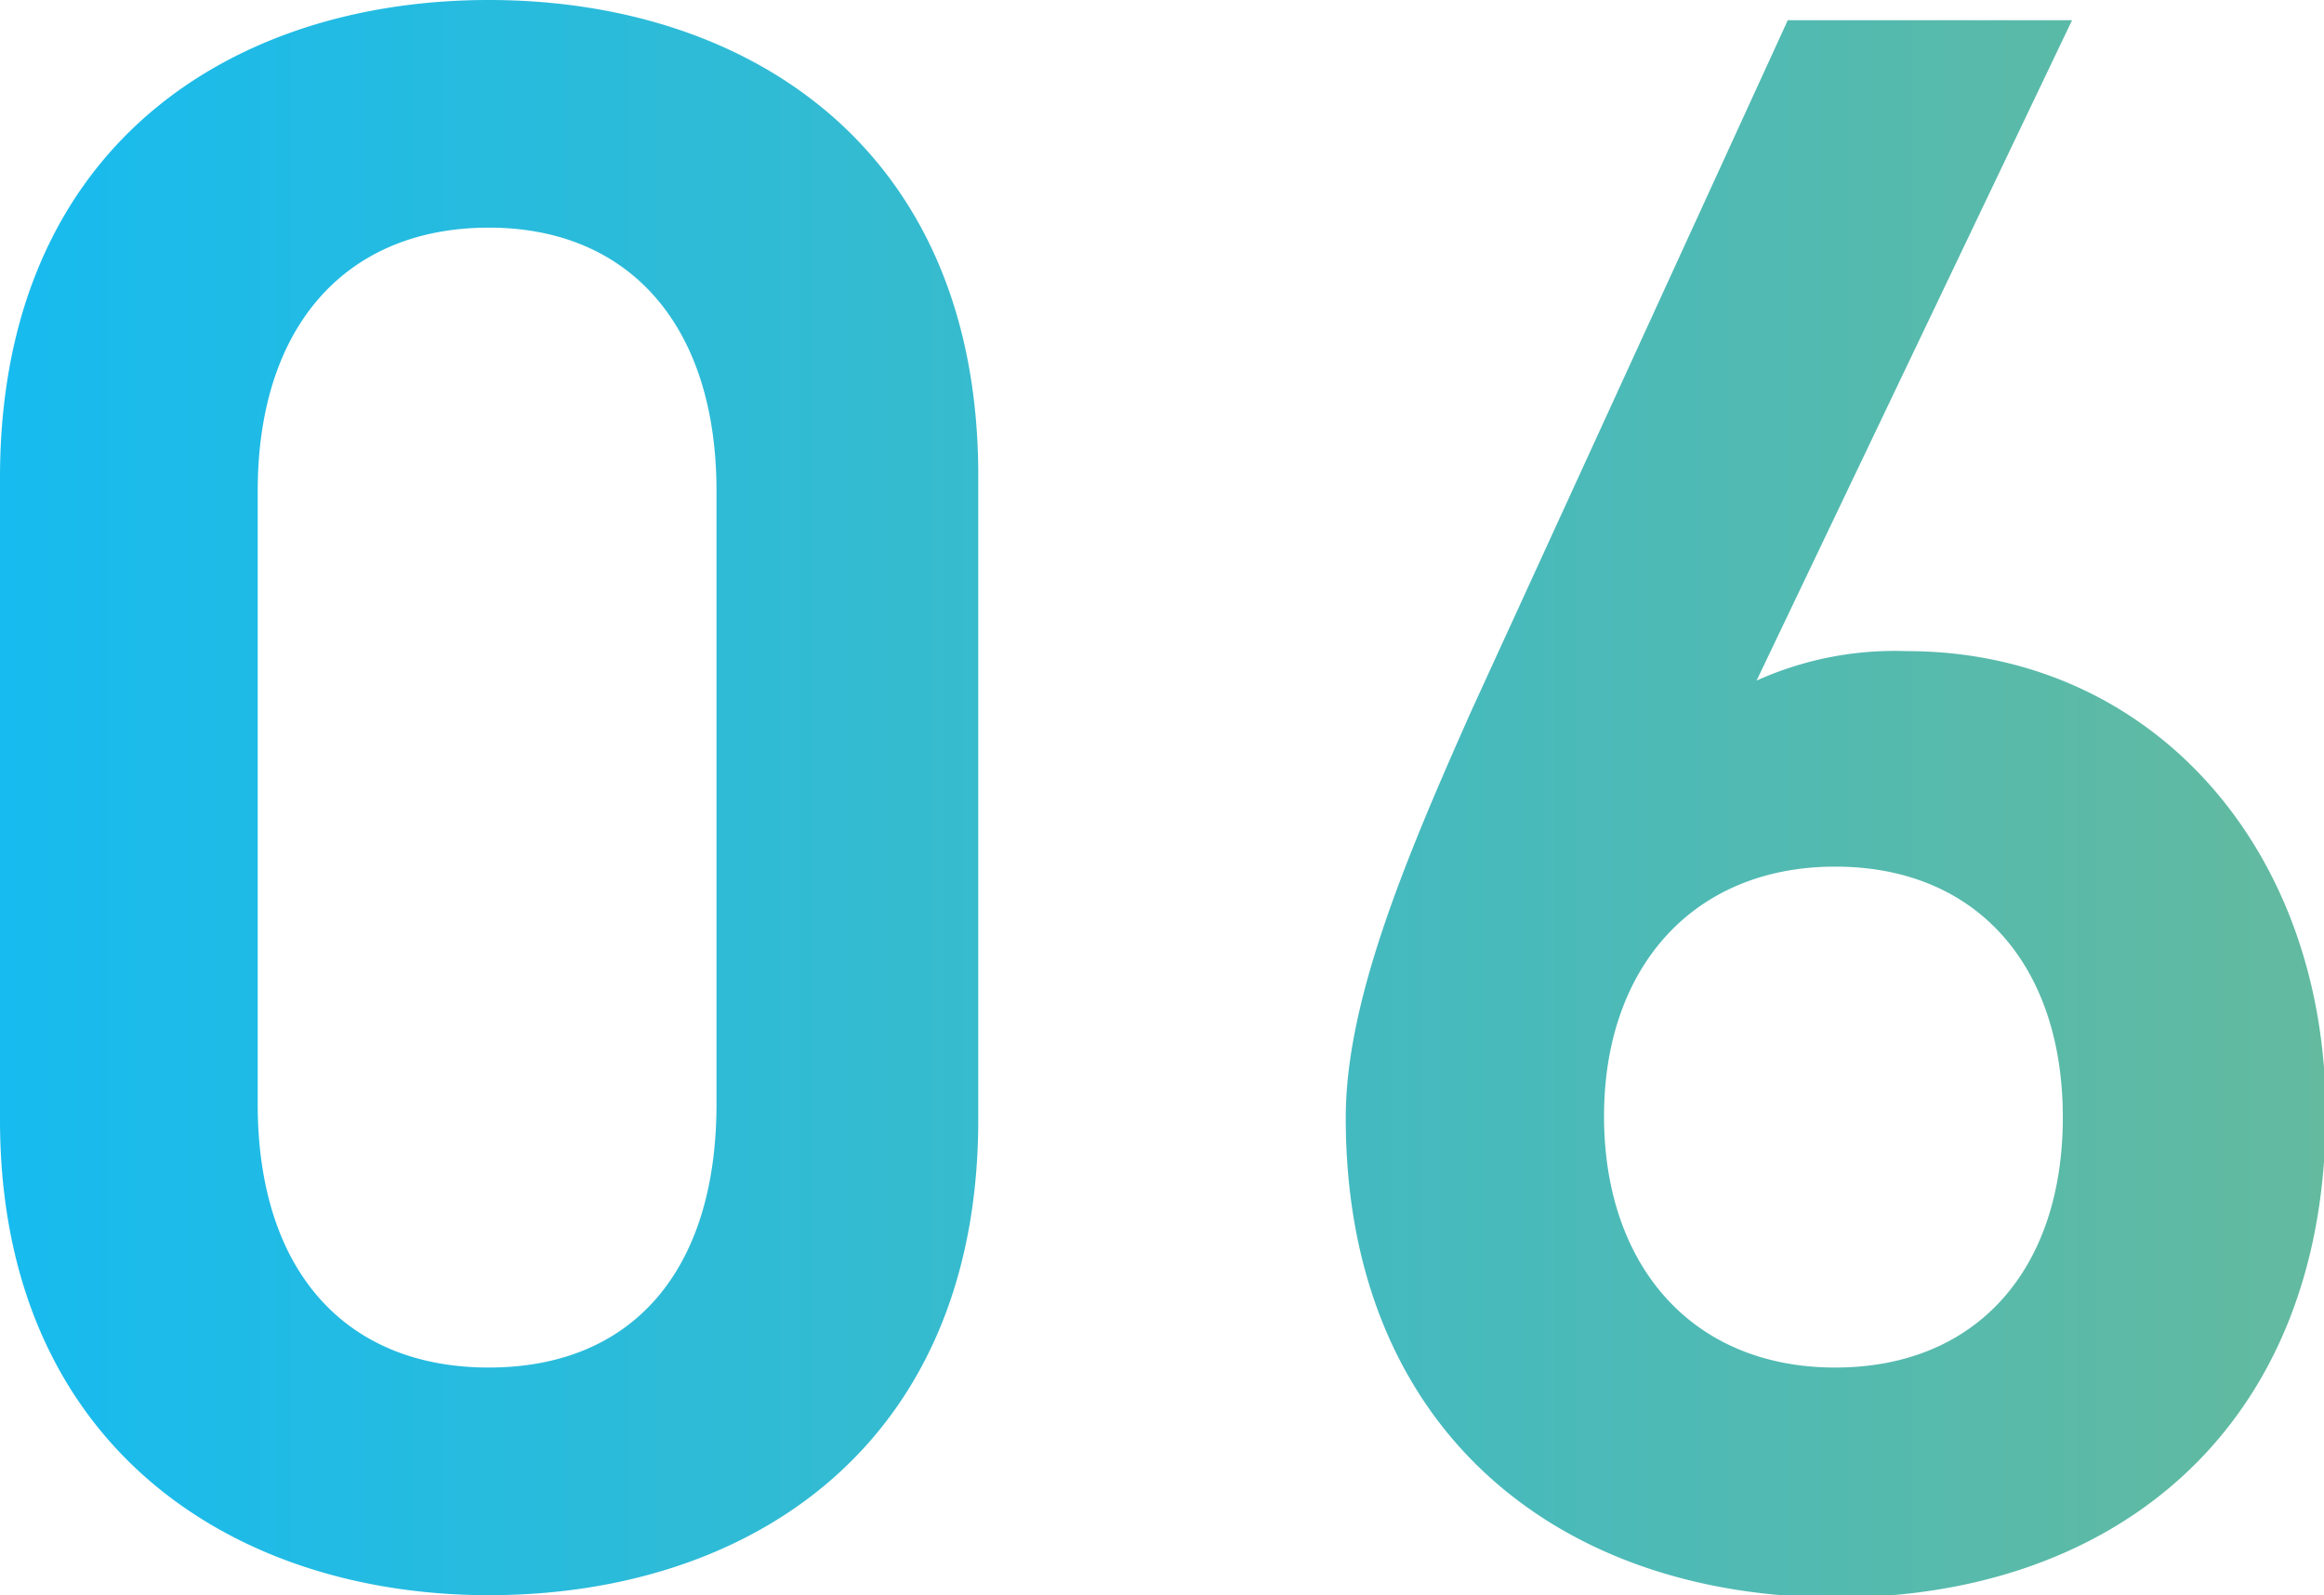 <svg xmlns="http://www.w3.org/2000/svg" xmlns:xlink="http://www.w3.org/1999/xlink" viewBox="0 0 40.22 27.61"><defs><style>.cls-1{fill:url(#名称未設定グラデーション_13);}</style><linearGradient id="名称未設定グラデーション_13" y1="13.81" x2="40.22" y2="13.81" gradientUnits="userSpaceOnUse"><stop offset="0" stop-color="#17bbef"/><stop offset="1" stop-color="#63ba9f"/></linearGradient></defs><title>n06</title><g id="レイヤー_2" data-name="レイヤー 2"><g id="ヘッダー"><path class="cls-1" d="M8.46,27.61C4,27.61,0,25,0,19.38V8.27C0,2.54,4,0,8.46,0s8.47,2.54,8.47,8.23V19.38C16.93,25,13,27.61,8.46,27.61Zm0-23.67c-2.45,0-4,1.68-4,4.56V19.11c0,2.89,1.52,4.56,4,4.56S12.4,22,12.4,19.11V8.5C12.4,5.62,10.88,3.94,8.46,3.94ZM30.4,11.78A5.82,5.82,0,0,1,33,11.27c4.21,0,7.25,3.39,7.25,8,0,5.42-3.62,8.38-8.46,8.38s-8.5-2.92-8.5-8.3c0-2,1-4.41,2.18-7.06L30.94.35h4.92Zm1.36,11.89c2.46,0,3.94-1.71,3.94-4.33S34.22,15,31.76,15s-4,1.75-4,4.32S29.27,23.67,31.76,23.67Z"/></g></g></svg>